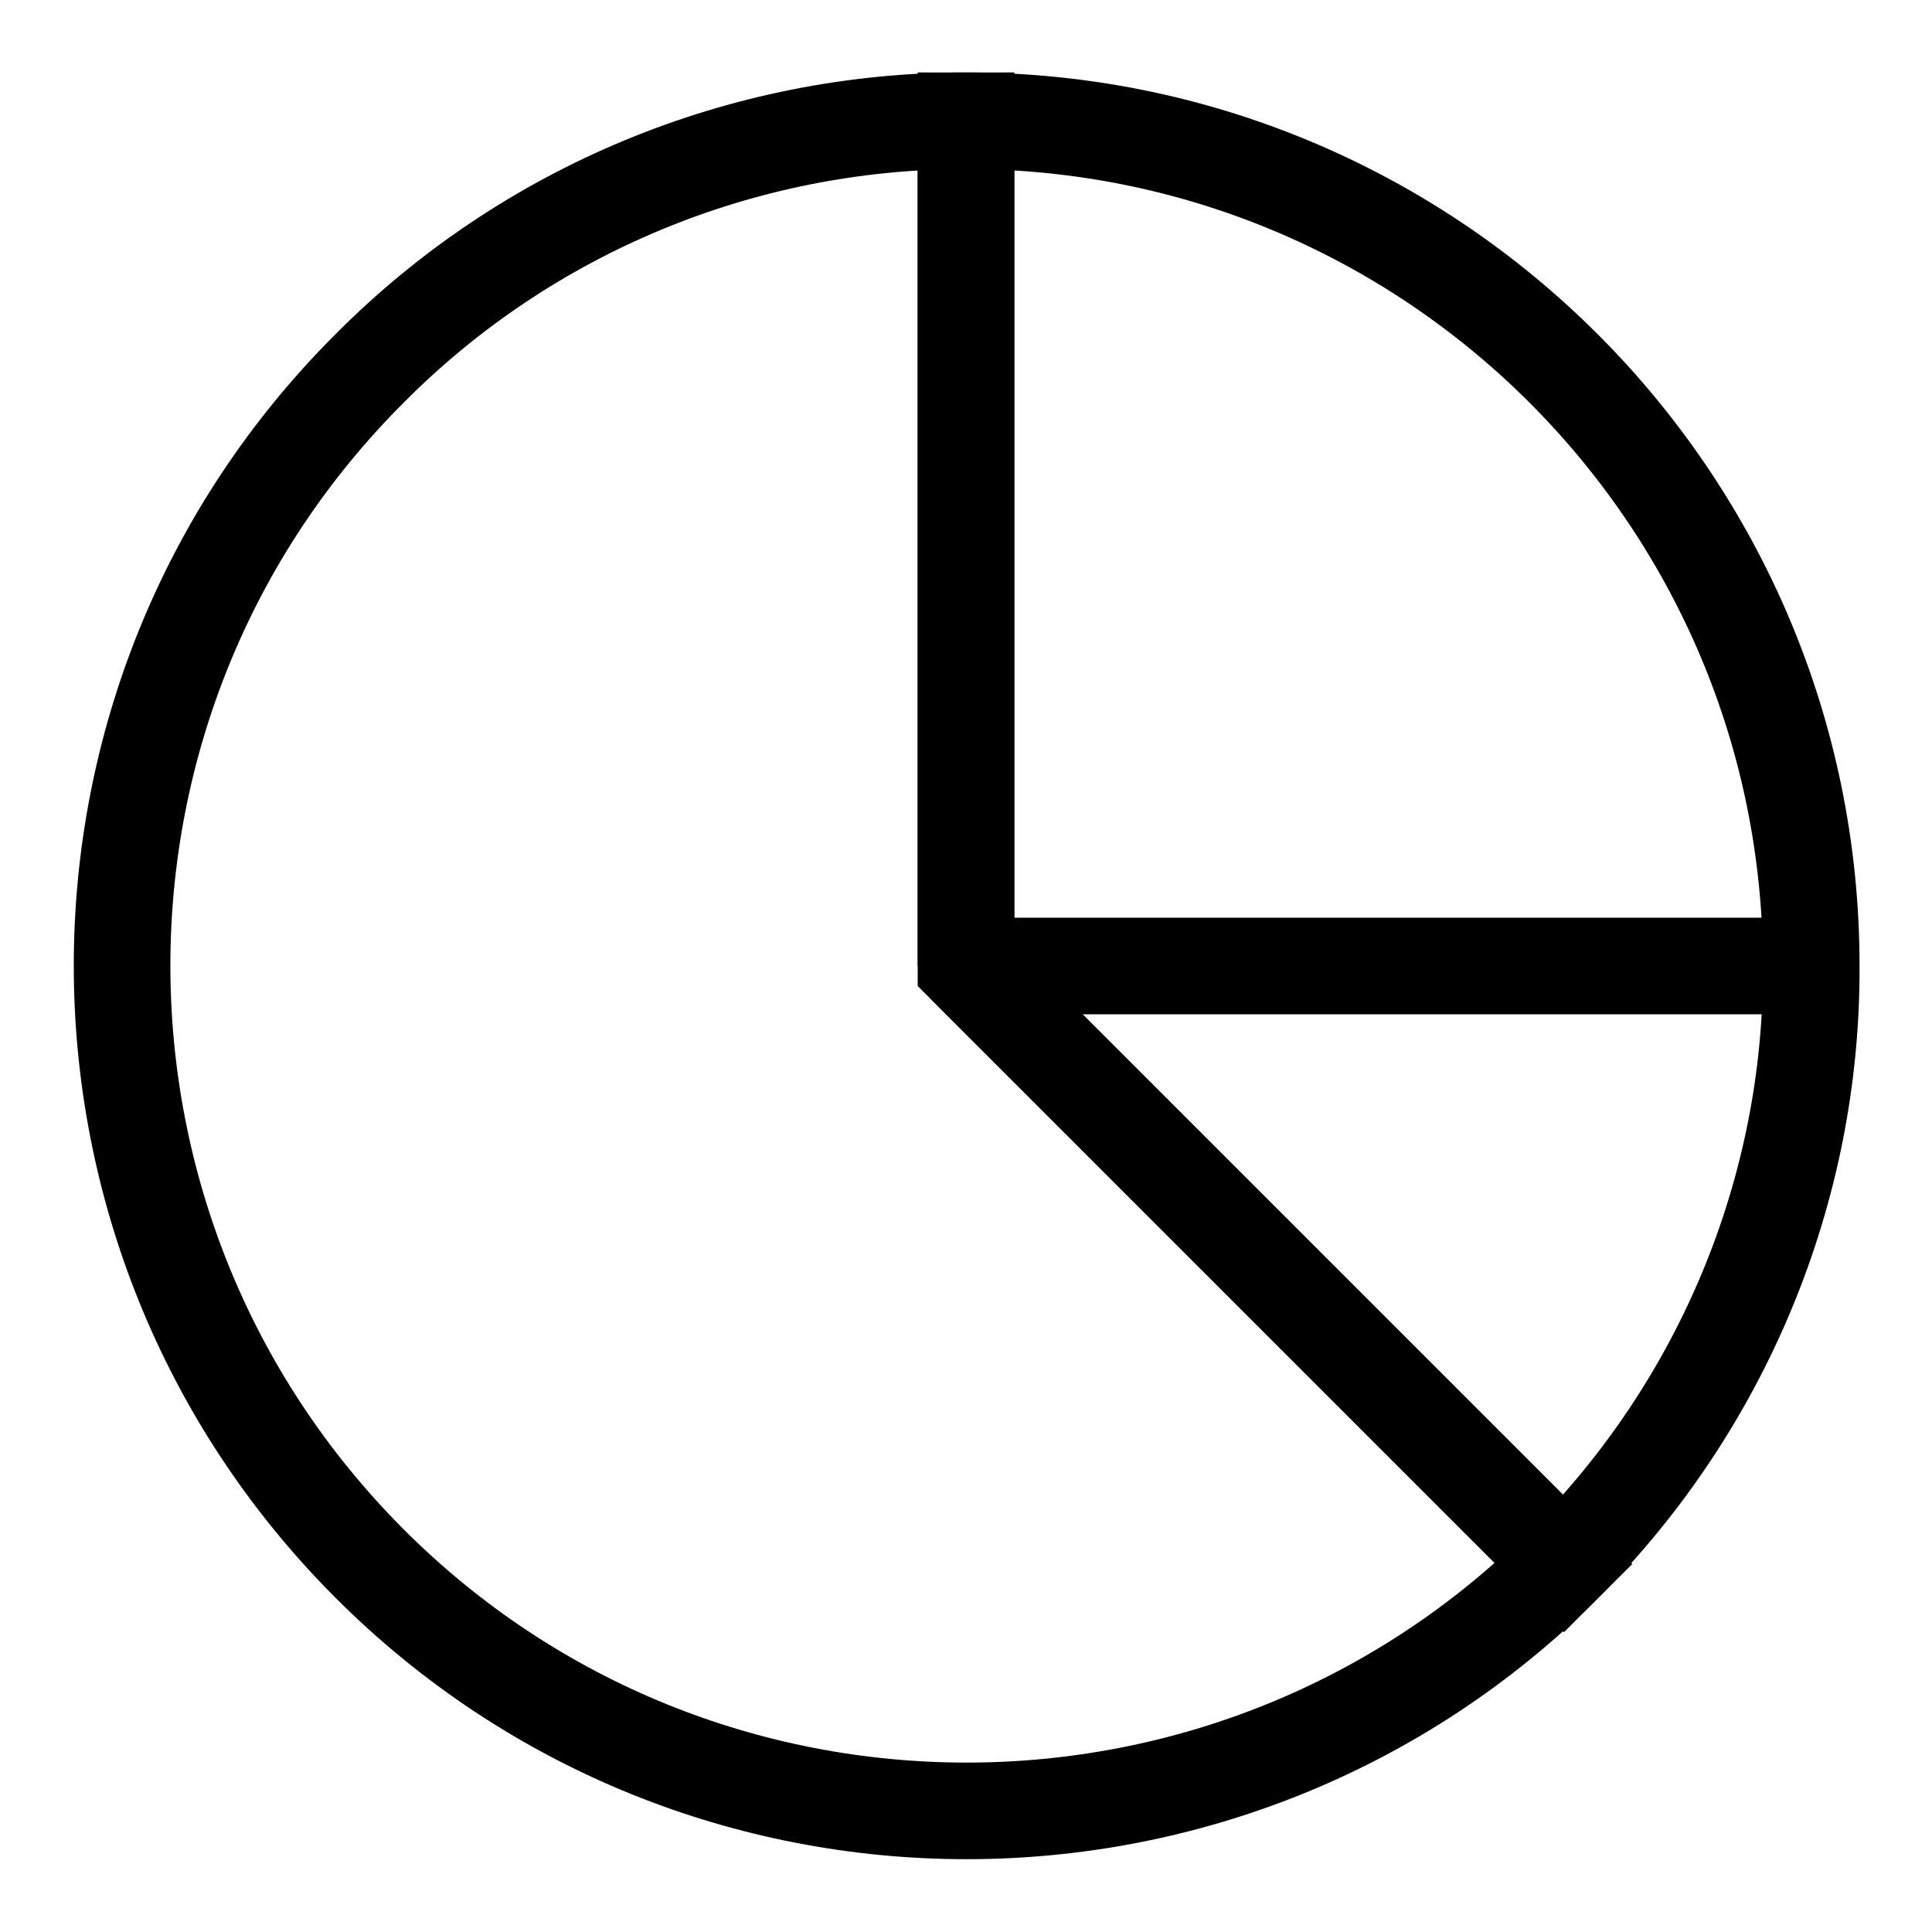<?xml version="1.0" encoding="utf-8"?>
<svg version="1.1" id="Layer_1" xmlns="http://www.w3.org/2000/svg" xmlns:xlink="http://www.w3.org/1999/xlink" x="0px" y="0px"
	 viewBox="0 0 200 200" style="enable-background:new 0 0 200 200;" xml:space="preserve">
<style type="text/css">
	.st0{fill:none;stroke:#000000;stroke-width:10;stroke-miterlimit:83.333;}
</style>
<path class="st0" d="M161.9,161.9c-34.2,34.1-89.6,34.1-123.7-0.1S4.1,72.2,38.3,38.1C54.6,21.7,76.8,12.5,100,12.5V100L161.9,161.9
	z"/>
<path class="st0" d="M187.5,100c0.1,23.2-9.2,45.5-25.6,61.9L100,100"/>
<path class="st0" d="M100,100V12.5c48.3,0,87.5,39.2,87.5,87.5"/>
<line class="st0" x1="101.7" y1="100" x2="187.5" y2="100"/>
</svg>
